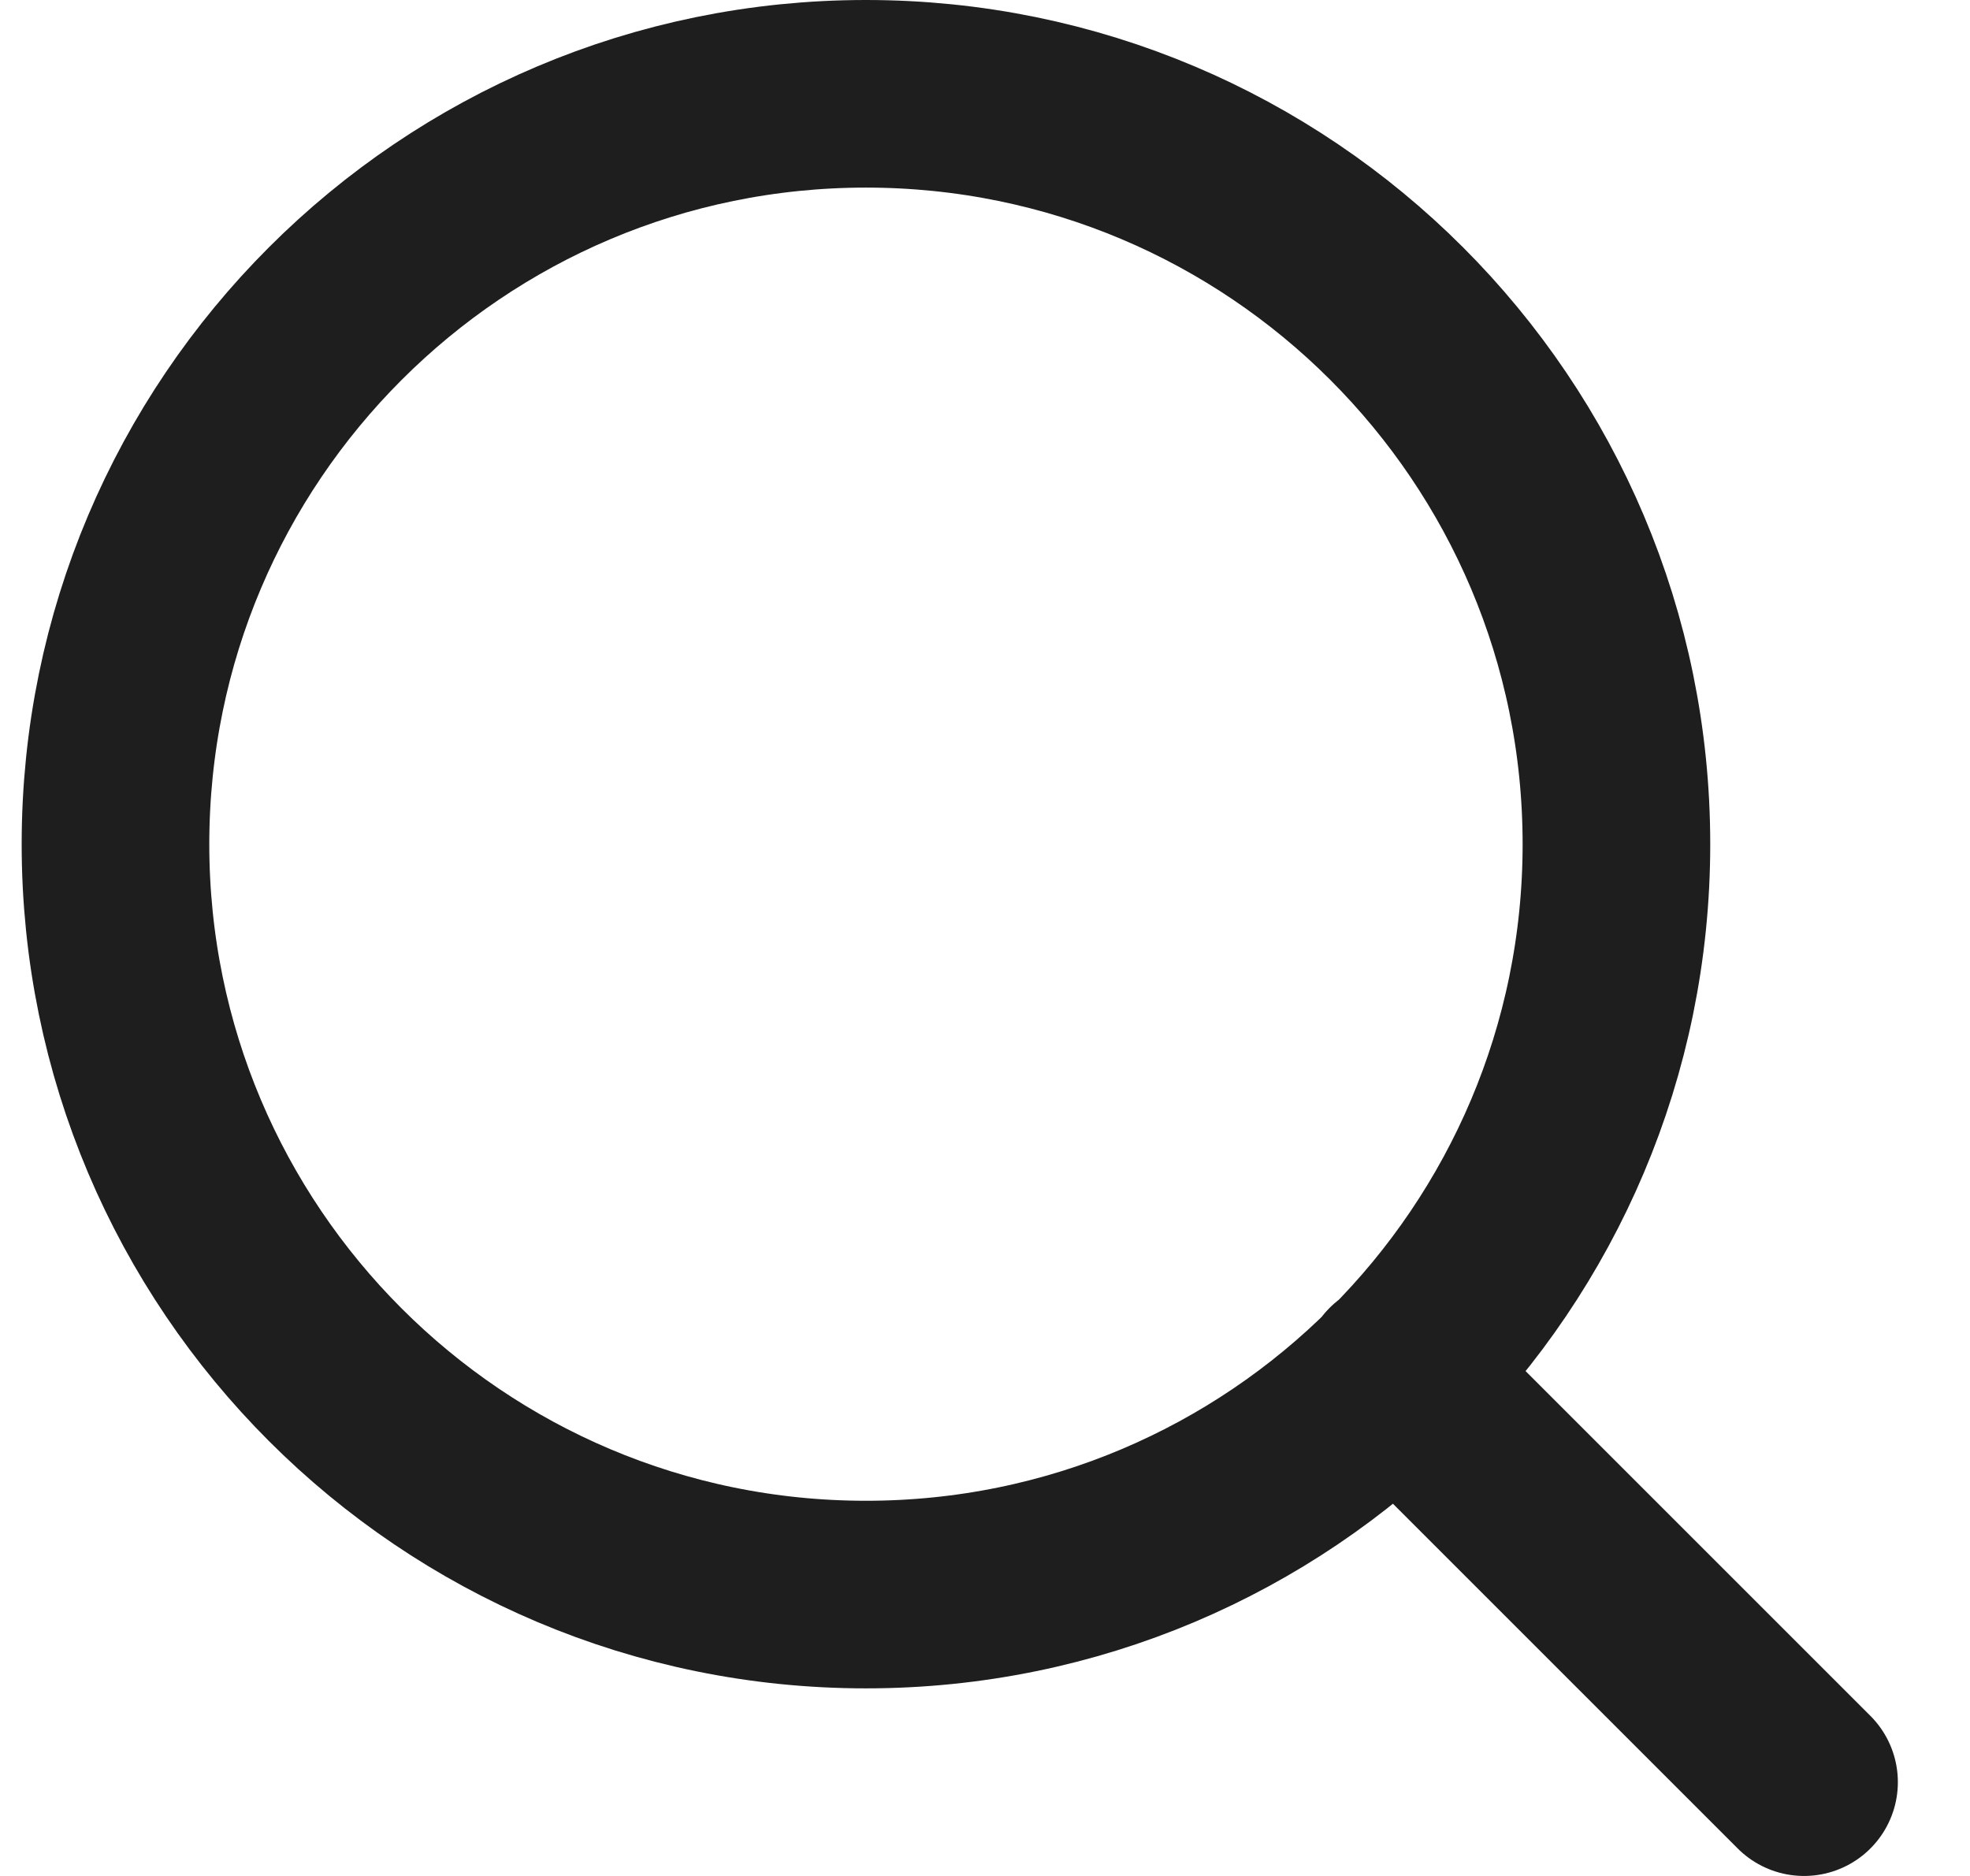 <svg width="21" height="20" viewBox="0 0 21 20" fill="none" xmlns="http://www.w3.org/2000/svg">
<path d="M19.231 19L14.881 14.65M17.231 9C17.231 13.418 13.65 17 9.231 17C4.813 17 1.231 13.418 1.231 9C1.231 4.582 4.813 1 9.231 1C13.65 1 17.231 4.582 17.231 9Z" stroke="#1E1E1E" stroke-width="2" stroke-linecap="round" stroke-linejoin="round"/>
</svg>
